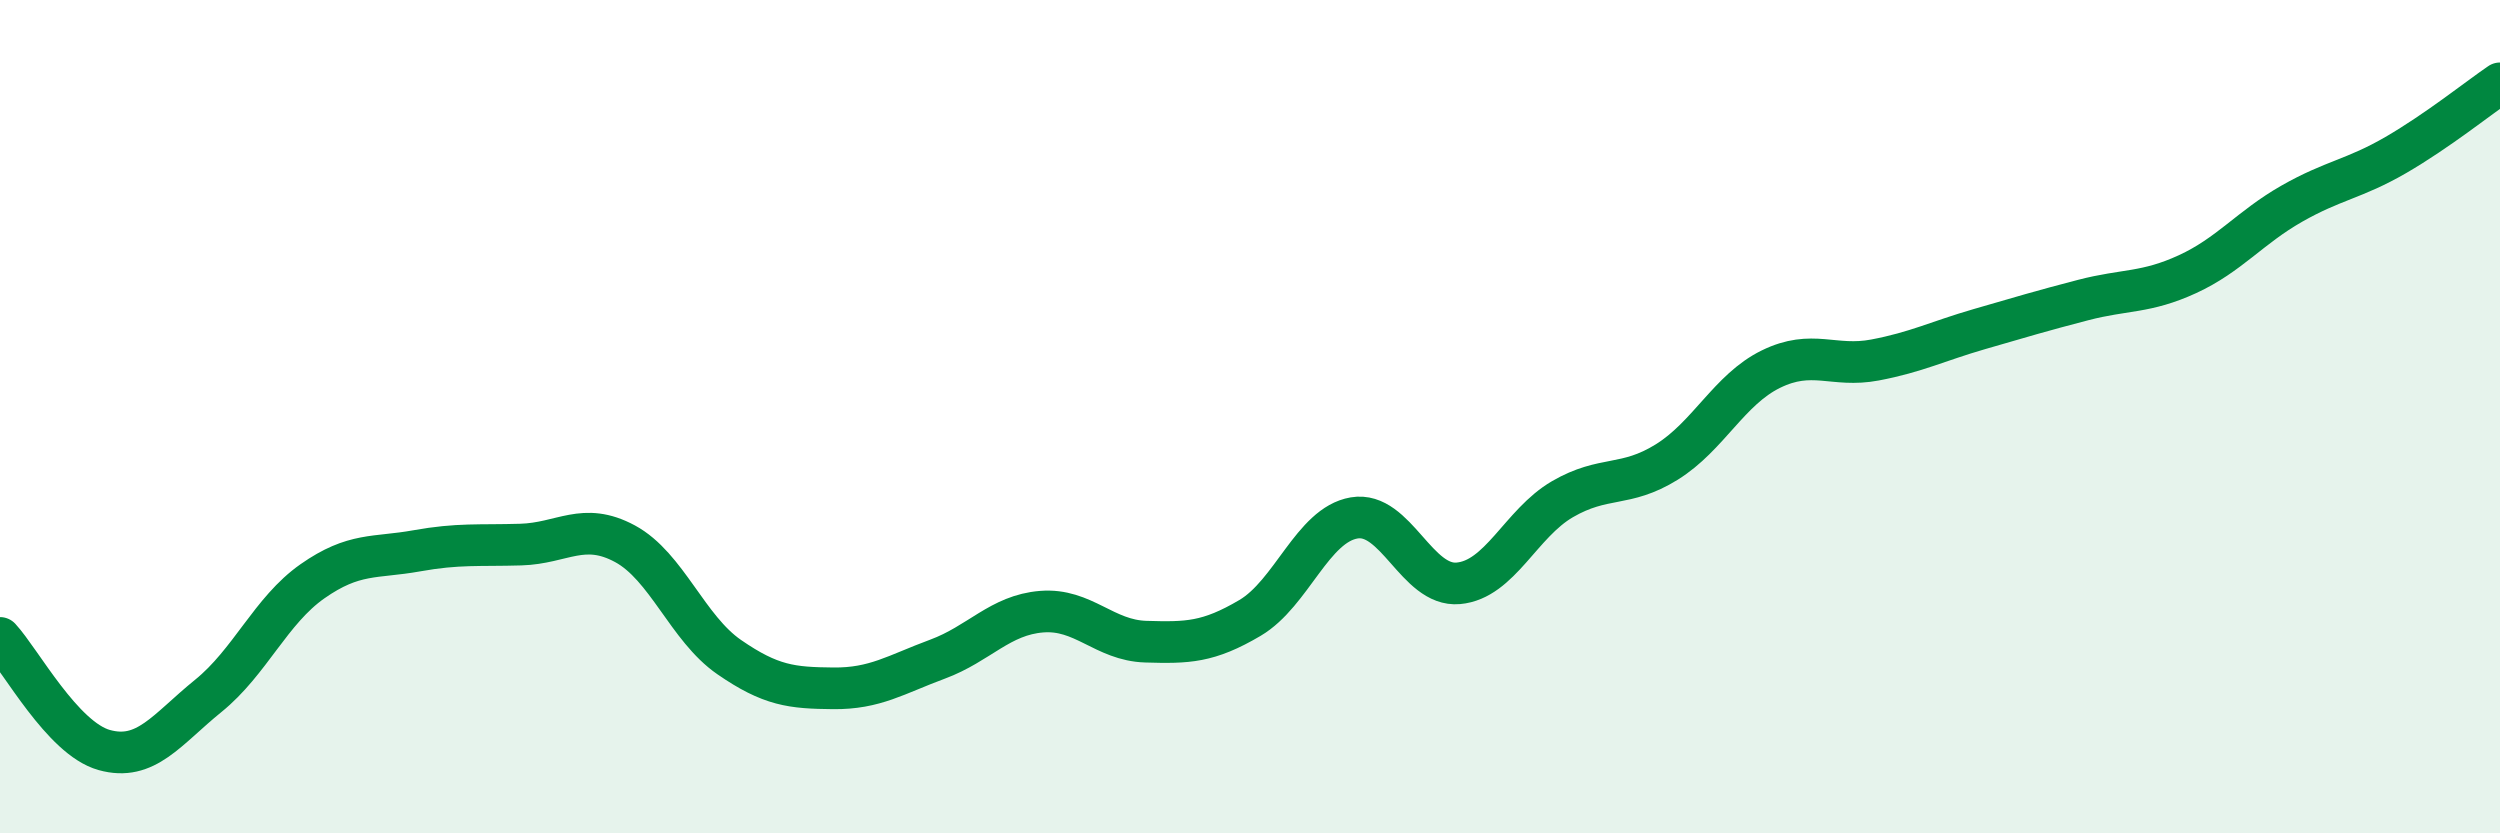 
    <svg width="60" height="20" viewBox="0 0 60 20" xmlns="http://www.w3.org/2000/svg">
      <path
        d="M 0,15.31 C 0.5,15.85 1.5,17.72 2.5,18 C 3.5,18.28 4,17.51 5,16.7 C 6,15.89 6.5,14.65 7.5,13.95 C 8.5,13.25 9,13.4 10,13.22 C 11,13.04 11.5,13.1 12.5,13.07 C 13.5,13.04 14,12.51 15,13.05 C 16,13.59 16.5,15.08 17.5,15.77 C 18.5,16.46 19,16.51 20,16.52 C 21,16.53 21.5,16.19 22.5,15.82 C 23.5,15.45 24,14.76 25,14.68 C 26,14.6 26.5,15.37 27.5,15.4 C 28.5,15.43 29,15.42 30,14.83 C 31,14.24 31.5,12.6 32.5,12.43 C 33.5,12.26 34,14.09 35,14 C 36,13.91 36.5,12.56 37.5,11.98 C 38.5,11.4 39,11.71 40,11.09 C 41,10.47 41.5,9.35 42.5,8.86 C 43.5,8.37 44,8.83 45,8.64 C 46,8.45 46.5,8.19 47.5,7.9 C 48.5,7.61 49,7.46 50,7.2 C 51,6.94 51.5,7.04 52.5,6.58 C 53.5,6.12 54,5.46 55,4.89 C 56,4.32 56.5,4.3 57.5,3.72 C 58.5,3.14 59.5,2.34 60,2L60 20L0 20Z"
        fill="#008740"
        opacity="0.1"
        stroke-linecap="round"
        stroke-linejoin="round"
      />
      <path
        d="M 0,15.31 C 0.5,15.85 1.5,17.72 2.5,18 C 3.5,18.28 4,17.51 5,16.7 C 6,15.89 6.5,14.65 7.5,13.95 C 8.5,13.25 9,13.4 10,13.22 C 11,13.04 11.5,13.1 12.5,13.07 C 13.5,13.04 14,12.51 15,13.05 C 16,13.59 16.5,15.08 17.5,15.77 C 18.5,16.46 19,16.51 20,16.52 C 21,16.53 21.5,16.19 22.5,15.82 C 23.5,15.45 24,14.76 25,14.68 C 26,14.6 26.5,15.37 27.5,15.4 C 28.5,15.43 29,15.42 30,14.83 C 31,14.24 31.5,12.6 32.5,12.43 C 33.5,12.26 34,14.09 35,14 C 36,13.91 36.5,12.56 37.5,11.98 C 38.5,11.4 39,11.71 40,11.09 C 41,10.47 41.5,9.35 42.5,8.86 C 43.5,8.37 44,8.83 45,8.64 C 46,8.45 46.5,8.19 47.5,7.9 C 48.5,7.61 49,7.46 50,7.2 C 51,6.94 51.5,7.04 52.5,6.58 C 53.5,6.12 54,5.46 55,4.89 C 56,4.32 56.5,4.3 57.5,3.72 C 58.5,3.14 59.5,2.34 60,2"
        stroke="#008740"
        stroke-width="1"
        fill="none"
        stroke-linecap="round"
        stroke-linejoin="round"
      />
    </svg>
  